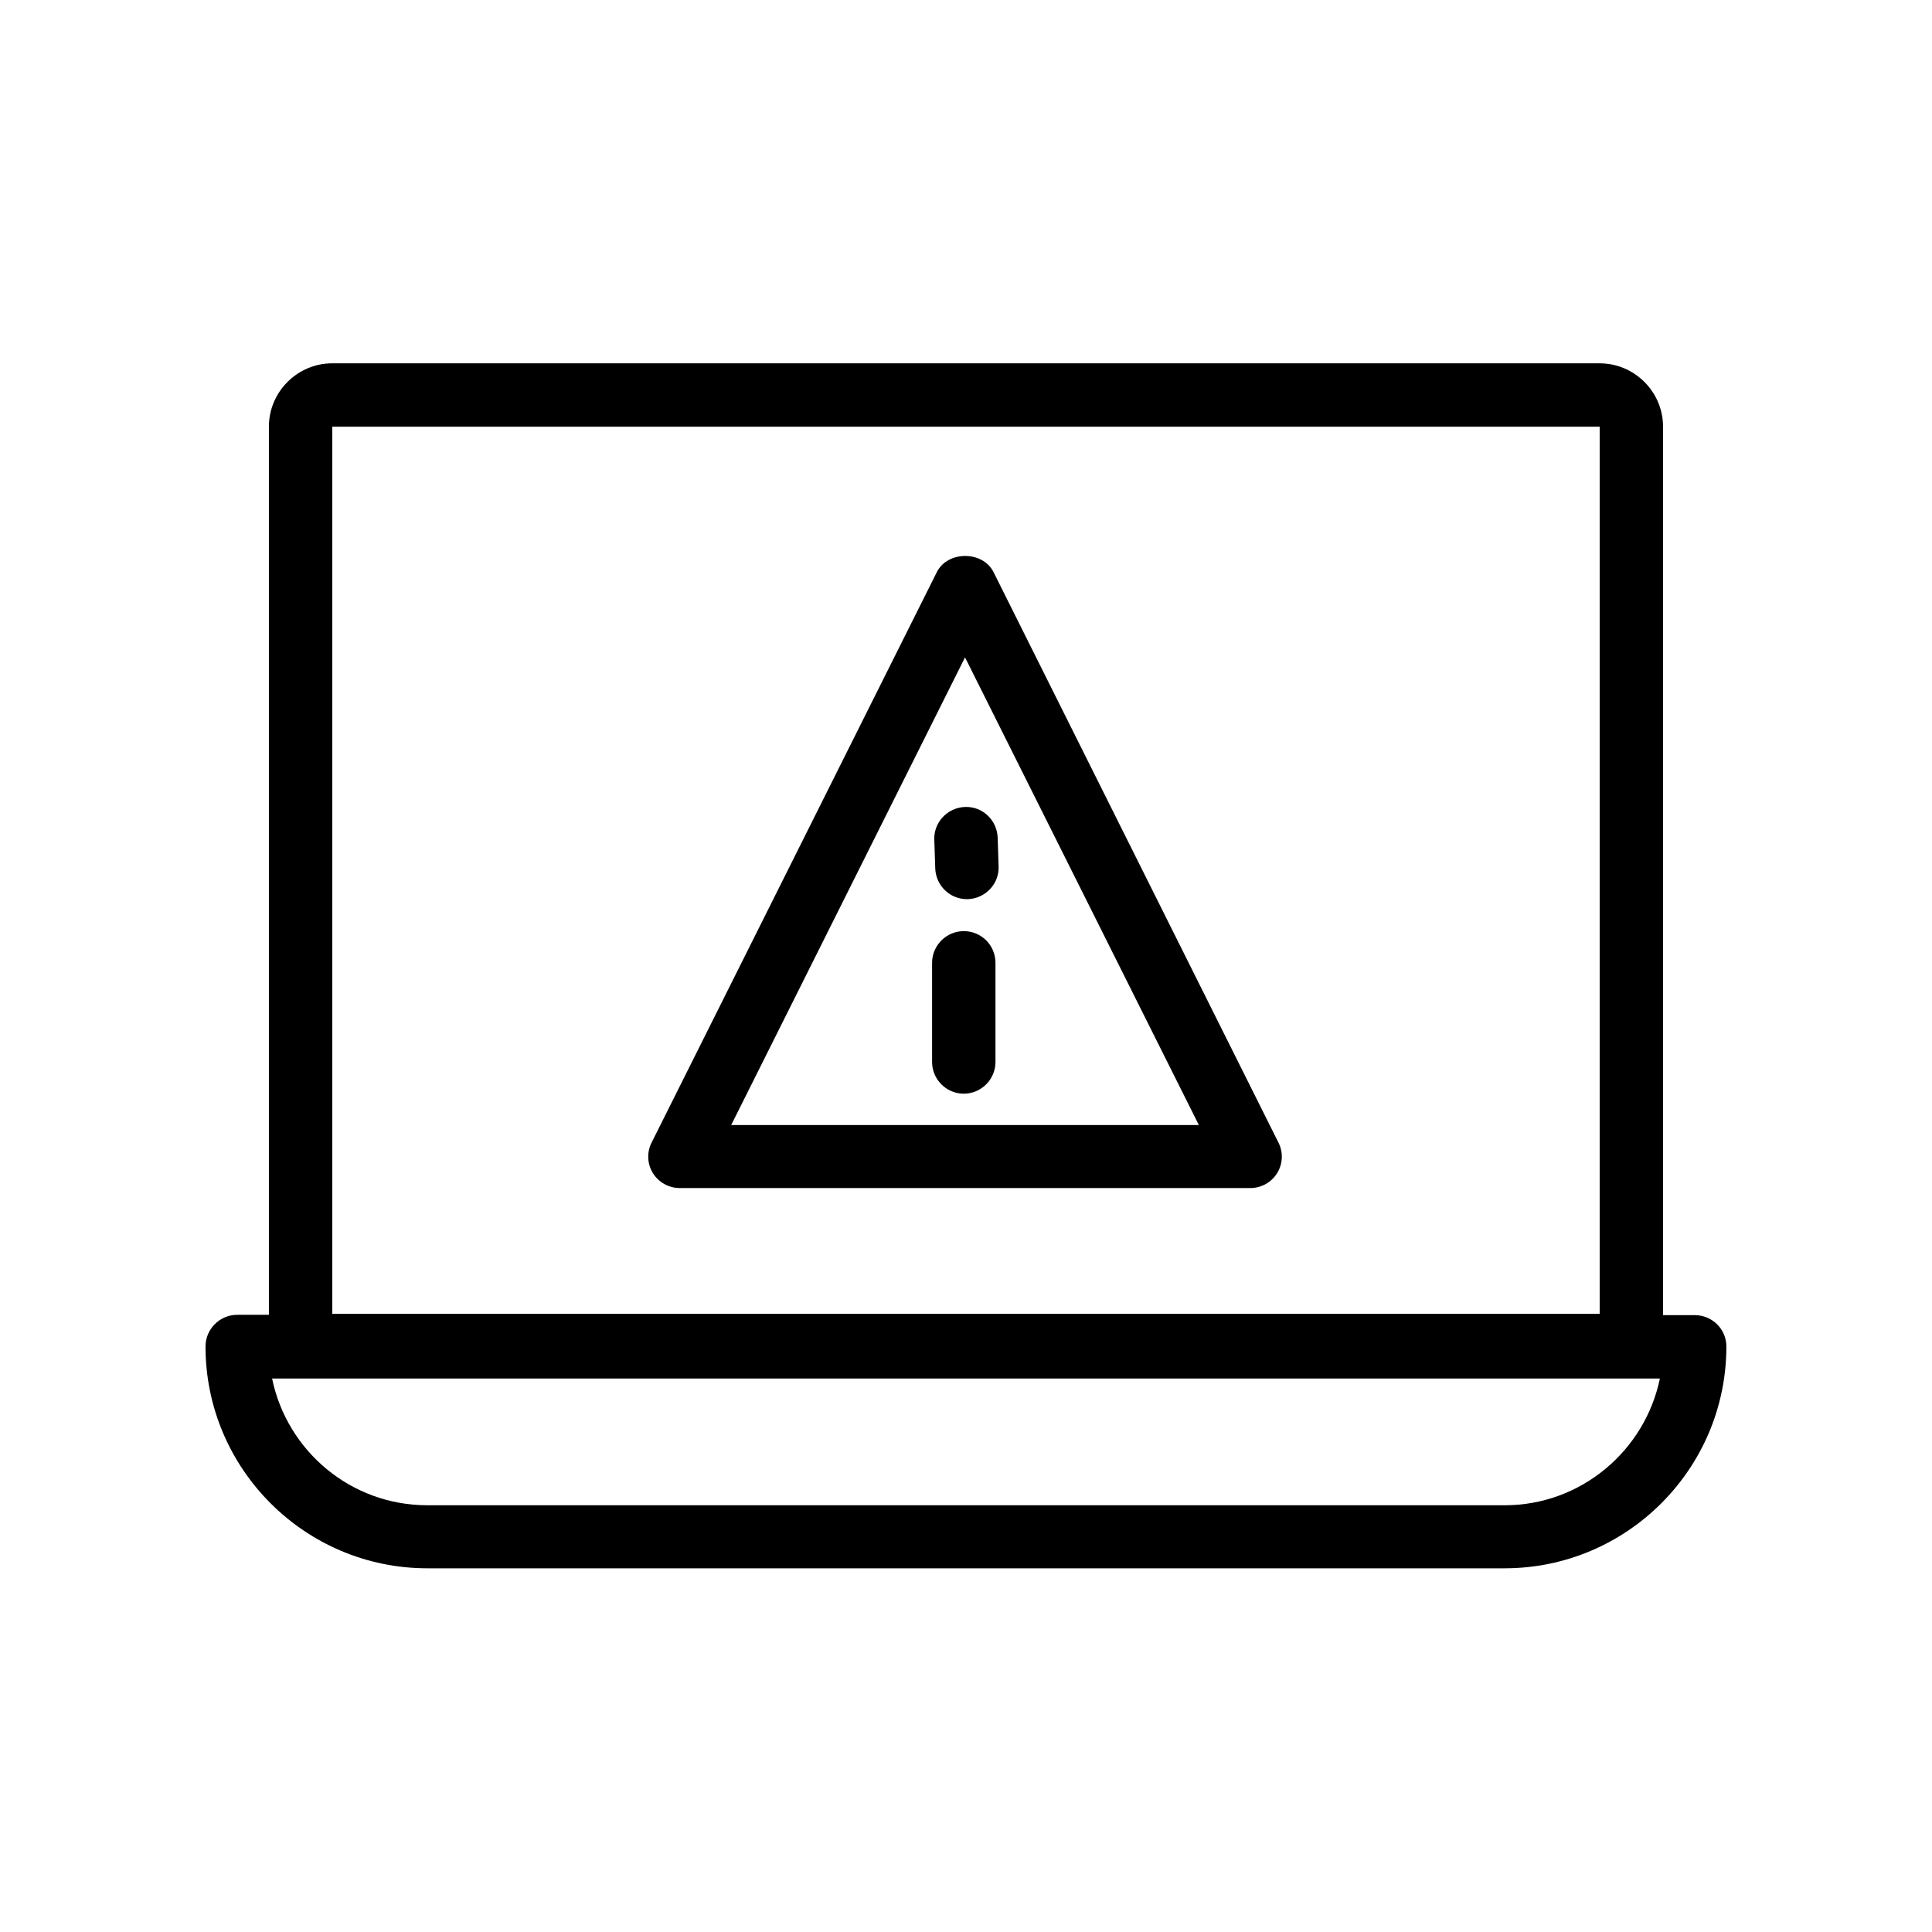 <?xml version="1.0" encoding="UTF-8"?>
<!-- Uploaded to: ICON Repo, www.svgrepo.com, Generator: ICON Repo Mixer Tools -->
<svg fill="#000000" width="800px" height="800px" version="1.1" viewBox="144 144 512 512" xmlns="http://www.w3.org/2000/svg">
 <g>
  <path d="m593.12 492.53h-8.398l0.004-235.45c0-9.238-7.559-16.793-16.793-16.793l-335.88-0.004c-9.238 0-16.793 7.559-16.793 16.793v235.36l-8.398 0.004c-4.617 0-8.398 3.777-8.398 8.398 0 32.41 26.367 58.777 58.777 58.777h285.49c32.41 0 58.777-26.367 58.777-58.777 0.004-4.621-3.777-8.316-8.395-8.316zm-361.06-235.45h335.87v235.11h-335.87zm310.68 285.83h-285.49c-20.32 0-37.199-14.441-41.145-33.586h367.78c-3.949 19.059-20.824 33.586-41.145 33.586z"/>
  <path d="m407.3 295.62c-2.856-5.711-12.176-5.711-15.031 0l-75.57 151.14c-1.344 2.602-1.176 5.711 0.336 8.145 1.512 2.434 4.199 3.945 7.137 3.945h151.14c2.938 0 5.625-1.512 7.137-3.945 1.512-2.434 1.68-5.543 0.336-8.145zm-69.527 146.53 61.969-123.94 61.969 123.94z"/>
  <path d="m399.41 390.76c-4.617 0-8.398 3.777-8.398 8.398v26.281c0 4.617 3.777 8.398 8.398 8.398 4.617 0 8.398-3.777 8.398-8.398v-26.281c0-4.621-3.695-8.398-8.398-8.398z"/>
  <path d="m391.6 366.5 0.25 7.641c0.168 4.535 3.863 8.145 8.398 8.145h0.25c4.617-0.168 8.312-4.031 8.145-8.648l-0.25-7.641c-0.168-4.617-3.945-8.312-8.648-8.145-4.617 0.168-8.312 4.027-8.145 8.648z"/>
 </g>
</svg>